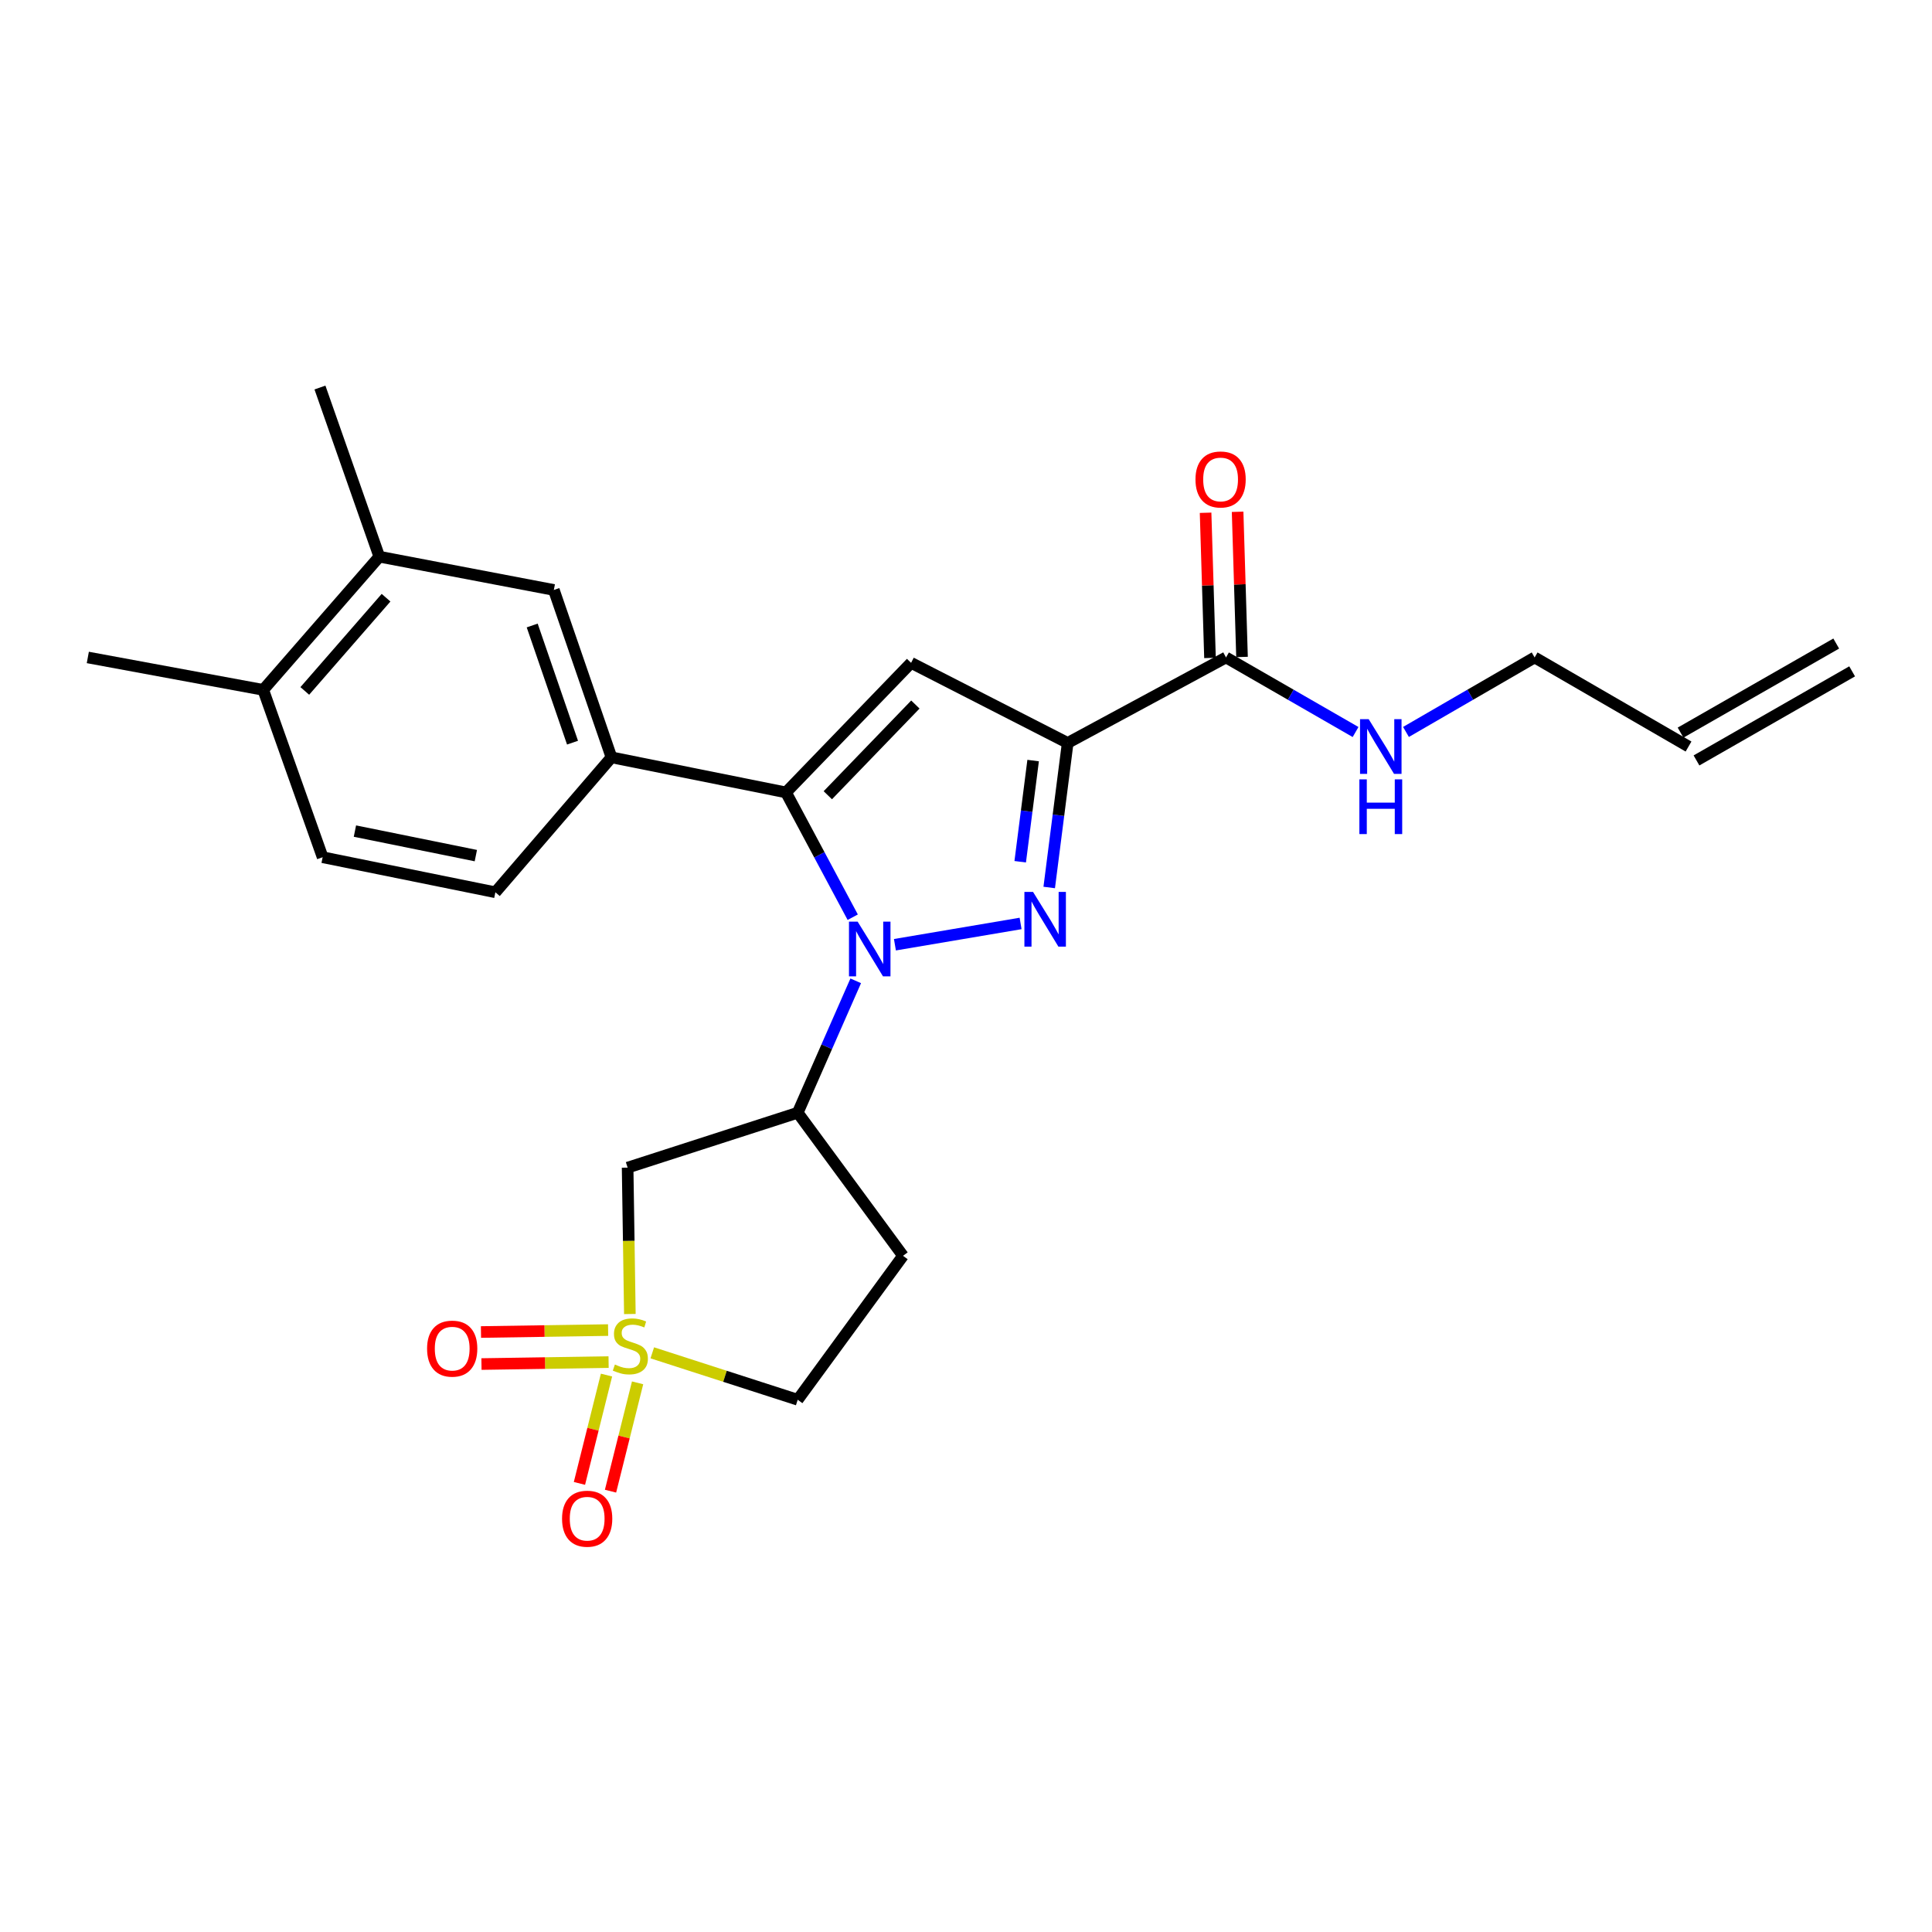 <?xml version='1.0' encoding='iso-8859-1'?>
<svg version='1.1' baseProfile='full'
              xmlns='http://www.w3.org/2000/svg'
                      xmlns:rdkit='http://www.rdkit.org/xml'
                      xmlns:xlink='http://www.w3.org/1999/xlink'
                  xml:space='preserve'
width='1000px' height='1000px' viewBox='0 0 1000 1000'>
<!-- END OF HEADER -->
<rect style='opacity:1.0;fill:#FFFFFF;stroke:none' width='1000' height='1000' x='0' y='0'> </rect>
<path class='bond-0' d='M 463.211,488.991 L 528.257,477.976' style='fill:none;fill-rule:evenodd;stroke:#0000FF;stroke-width:6px;stroke-linecap:butt;stroke-linejoin:miter;stroke-opacity:1' />
<path class='bond-2' d='M 441.368,474.742 L 424.1,442.449' style='fill:none;fill-rule:evenodd;stroke:#0000FF;stroke-width:6px;stroke-linecap:butt;stroke-linejoin:miter;stroke-opacity:1' />
<path class='bond-2' d='M 424.1,442.449 L 406.832,410.155' style='fill:none;fill-rule:evenodd;stroke:#000000;stroke-width:6px;stroke-linecap:butt;stroke-linejoin:miter;stroke-opacity:1' />
<path class='bond-5' d='M 442.922,507.674 L 427.908,541.811' style='fill:none;fill-rule:evenodd;stroke:#0000FF;stroke-width:6px;stroke-linecap:butt;stroke-linejoin:miter;stroke-opacity:1' />
<path class='bond-5' d='M 427.908,541.811 L 412.894,575.947' style='fill:none;fill-rule:evenodd;stroke:#000000;stroke-width:6px;stroke-linecap:butt;stroke-linejoin:miter;stroke-opacity:1' />
<path class='bond-1' d='M 543.072,459.363 L 547.852,421.954' style='fill:none;fill-rule:evenodd;stroke:#0000FF;stroke-width:6px;stroke-linecap:butt;stroke-linejoin:miter;stroke-opacity:1' />
<path class='bond-1' d='M 547.852,421.954 L 552.632,384.544' style='fill:none;fill-rule:evenodd;stroke:#000000;stroke-width:6px;stroke-linecap:butt;stroke-linejoin:miter;stroke-opacity:1' />
<path class='bond-1' d='M 528.057,446.038 L 531.403,419.852' style='fill:none;fill-rule:evenodd;stroke:#0000FF;stroke-width:6px;stroke-linecap:butt;stroke-linejoin:miter;stroke-opacity:1' />
<path class='bond-1' d='M 531.403,419.852 L 534.749,393.665' style='fill:none;fill-rule:evenodd;stroke:#000000;stroke-width:6px;stroke-linecap:butt;stroke-linejoin:miter;stroke-opacity:1' />
<path class='bond-8' d='M 552.632,384.544 L 634.579,340.296' style='fill:none;fill-rule:evenodd;stroke:#000000;stroke-width:6px;stroke-linecap:butt;stroke-linejoin:miter;stroke-opacity:1' />
<path class='bond-25' d='M 552.632,384.544 L 471.579,343.087' style='fill:none;fill-rule:evenodd;stroke:#000000;stroke-width:6px;stroke-linecap:butt;stroke-linejoin:miter;stroke-opacity:1' />
<path class='bond-4' d='M 406.832,410.155 L 471.579,343.087' style='fill:none;fill-rule:evenodd;stroke:#000000;stroke-width:6px;stroke-linecap:butt;stroke-linejoin:miter;stroke-opacity:1' />
<path class='bond-4' d='M 428.475,411.613 L 473.797,364.665' style='fill:none;fill-rule:evenodd;stroke:#000000;stroke-width:6px;stroke-linecap:butt;stroke-linejoin:miter;stroke-opacity:1' />
<path class='bond-7' d='M 406.832,410.155 L 316.492,391.997' style='fill:none;fill-rule:evenodd;stroke:#000000;stroke-width:6px;stroke-linecap:butt;stroke-linejoin:miter;stroke-opacity:1' />
<path class='bond-3' d='M 326.016,680.135 L 325.437,642.247' style='fill:none;fill-rule:evenodd;stroke:#CCCC00;stroke-width:6px;stroke-linecap:butt;stroke-linejoin:miter;stroke-opacity:1' />
<path class='bond-3' d='M 325.437,642.247 L 324.857,604.359' style='fill:none;fill-rule:evenodd;stroke:#000000;stroke-width:6px;stroke-linecap:butt;stroke-linejoin:miter;stroke-opacity:1' />
<path class='bond-10' d='M 314.755,688.444 L 281.853,688.946' style='fill:none;fill-rule:evenodd;stroke:#CCCC00;stroke-width:6px;stroke-linecap:butt;stroke-linejoin:miter;stroke-opacity:1' />
<path class='bond-10' d='M 281.853,688.946 L 248.951,689.449' style='fill:none;fill-rule:evenodd;stroke:#FF0000;stroke-width:6px;stroke-linecap:butt;stroke-linejoin:miter;stroke-opacity:1' />
<path class='bond-10' d='M 315.008,705.024 L 282.106,705.527' style='fill:none;fill-rule:evenodd;stroke:#CCCC00;stroke-width:6px;stroke-linecap:butt;stroke-linejoin:miter;stroke-opacity:1' />
<path class='bond-10' d='M 282.106,705.527 L 249.205,706.03' style='fill:none;fill-rule:evenodd;stroke:#FF0000;stroke-width:6px;stroke-linecap:butt;stroke-linejoin:miter;stroke-opacity:1' />
<path class='bond-11' d='M 313.928,711.734 L 306.923,739.77' style='fill:none;fill-rule:evenodd;stroke:#CCCC00;stroke-width:6px;stroke-linecap:butt;stroke-linejoin:miter;stroke-opacity:1' />
<path class='bond-11' d='M 306.923,739.77 L 299.917,767.805' style='fill:none;fill-rule:evenodd;stroke:#FF0000;stroke-width:6px;stroke-linecap:butt;stroke-linejoin:miter;stroke-opacity:1' />
<path class='bond-11' d='M 330.017,715.755 L 323.011,743.79' style='fill:none;fill-rule:evenodd;stroke:#CCCC00;stroke-width:6px;stroke-linecap:butt;stroke-linejoin:miter;stroke-opacity:1' />
<path class='bond-11' d='M 323.011,743.79 L 316.005,771.825' style='fill:none;fill-rule:evenodd;stroke:#FF0000;stroke-width:6px;stroke-linecap:butt;stroke-linejoin:miter;stroke-opacity:1' />
<path class='bond-26' d='M 337.623,700.224 L 375.258,712.368' style='fill:none;fill-rule:evenodd;stroke:#CCCC00;stroke-width:6px;stroke-linecap:butt;stroke-linejoin:miter;stroke-opacity:1' />
<path class='bond-26' d='M 375.258,712.368 L 412.894,724.511' style='fill:none;fill-rule:evenodd;stroke:#000000;stroke-width:6px;stroke-linecap:butt;stroke-linejoin:miter;stroke-opacity:1' />
<path class='bond-6' d='M 412.894,575.947 L 324.857,604.359' style='fill:none;fill-rule:evenodd;stroke:#000000;stroke-width:6px;stroke-linecap:butt;stroke-linejoin:miter;stroke-opacity:1' />
<path class='bond-12' d='M 412.894,575.947 L 467.396,649.999' style='fill:none;fill-rule:evenodd;stroke:#000000;stroke-width:6px;stroke-linecap:butt;stroke-linejoin:miter;stroke-opacity:1' />
<path class='bond-9' d='M 316.492,391.997 L 286.671,305.361' style='fill:none;fill-rule:evenodd;stroke:#000000;stroke-width:6px;stroke-linecap:butt;stroke-linejoin:miter;stroke-opacity:1' />
<path class='bond-9' d='M 296.339,384.399 L 275.464,323.754' style='fill:none;fill-rule:evenodd;stroke:#000000;stroke-width:6px;stroke-linecap:butt;stroke-linejoin:miter;stroke-opacity:1' />
<path class='bond-15' d='M 316.492,391.997 L 256.407,461.839' style='fill:none;fill-rule:evenodd;stroke:#000000;stroke-width:6px;stroke-linecap:butt;stroke-linejoin:miter;stroke-opacity:1' />
<path class='bond-17' d='M 642.867,340.044 L 641.726,302.472' style='fill:none;fill-rule:evenodd;stroke:#000000;stroke-width:6px;stroke-linecap:butt;stroke-linejoin:miter;stroke-opacity:1' />
<path class='bond-17' d='M 641.726,302.472 L 640.584,264.9' style='fill:none;fill-rule:evenodd;stroke:#FF0000;stroke-width:6px;stroke-linecap:butt;stroke-linejoin:miter;stroke-opacity:1' />
<path class='bond-17' d='M 626.292,340.547 L 625.15,302.975' style='fill:none;fill-rule:evenodd;stroke:#000000;stroke-width:6px;stroke-linecap:butt;stroke-linejoin:miter;stroke-opacity:1' />
<path class='bond-17' d='M 625.15,302.975 L 624.009,265.404' style='fill:none;fill-rule:evenodd;stroke:#FF0000;stroke-width:6px;stroke-linecap:butt;stroke-linejoin:miter;stroke-opacity:1' />
<path class='bond-19' d='M 634.579,340.296 L 668.111,359.595' style='fill:none;fill-rule:evenodd;stroke:#000000;stroke-width:6px;stroke-linecap:butt;stroke-linejoin:miter;stroke-opacity:1' />
<path class='bond-19' d='M 668.111,359.595 L 701.642,378.894' style='fill:none;fill-rule:evenodd;stroke:#0000FF;stroke-width:6px;stroke-linecap:butt;stroke-linejoin:miter;stroke-opacity:1' />
<path class='bond-13' d='M 286.671,305.361 L 196.331,288.133' style='fill:none;fill-rule:evenodd;stroke:#000000;stroke-width:6px;stroke-linecap:butt;stroke-linejoin:miter;stroke-opacity:1' />
<path class='bond-14' d='M 467.396,649.999 L 412.894,724.511' style='fill:none;fill-rule:evenodd;stroke:#000000;stroke-width:6px;stroke-linecap:butt;stroke-linejoin:miter;stroke-opacity:1' />
<path class='bond-23' d='M 196.331,288.133 L 165.607,200.585' style='fill:none;fill-rule:evenodd;stroke:#000000;stroke-width:6px;stroke-linecap:butt;stroke-linejoin:miter;stroke-opacity:1' />
<path class='bond-27' d='M 196.331,288.133 L 136.246,357.072' style='fill:none;fill-rule:evenodd;stroke:#000000;stroke-width:6px;stroke-linecap:butt;stroke-linejoin:miter;stroke-opacity:1' />
<path class='bond-27' d='M 199.819,309.37 L 157.76,357.627' style='fill:none;fill-rule:evenodd;stroke:#000000;stroke-width:6px;stroke-linecap:butt;stroke-linejoin:miter;stroke-opacity:1' />
<path class='bond-18' d='M 256.407,461.839 L 166.998,443.699' style='fill:none;fill-rule:evenodd;stroke:#000000;stroke-width:6px;stroke-linecap:butt;stroke-linejoin:miter;stroke-opacity:1' />
<path class='bond-18' d='M 246.293,442.866 L 183.706,430.168' style='fill:none;fill-rule:evenodd;stroke:#000000;stroke-width:6px;stroke-linecap:butt;stroke-linejoin:miter;stroke-opacity:1' />
<path class='bond-16' d='M 136.246,357.072 L 166.998,443.699' style='fill:none;fill-rule:evenodd;stroke:#000000;stroke-width:6px;stroke-linecap:butt;stroke-linejoin:miter;stroke-opacity:1' />
<path class='bond-24' d='M 136.246,357.072 L 45.455,340.296' style='fill:none;fill-rule:evenodd;stroke:#000000;stroke-width:6px;stroke-linecap:butt;stroke-linejoin:miter;stroke-opacity:1' />
<path class='bond-22' d='M 727.733,378.854 L 761.026,359.575' style='fill:none;fill-rule:evenodd;stroke:#0000FF;stroke-width:6px;stroke-linecap:butt;stroke-linejoin:miter;stroke-opacity:1' />
<path class='bond-22' d='M 761.026,359.575 L 794.318,340.296' style='fill:none;fill-rule:evenodd;stroke:#000000;stroke-width:6px;stroke-linecap:butt;stroke-linejoin:miter;stroke-opacity:1' />
<path class='bond-20' d='M 873.98,386.405 L 794.318,340.296' style='fill:none;fill-rule:evenodd;stroke:#000000;stroke-width:6px;stroke-linecap:butt;stroke-linejoin:miter;stroke-opacity:1' />
<path class='bond-21' d='M 878.099,393.601 L 958.664,347.492' style='fill:none;fill-rule:evenodd;stroke:#000000;stroke-width:6px;stroke-linecap:butt;stroke-linejoin:miter;stroke-opacity:1' />
<path class='bond-21' d='M 869.862,379.209 L 950.427,333.099' style='fill:none;fill-rule:evenodd;stroke:#000000;stroke-width:6px;stroke-linecap:butt;stroke-linejoin:miter;stroke-opacity:1' />
<path  class='atom-0' d='M 443.909 477.04
L 453.189 492.04
Q 454.109 493.52, 455.589 496.2
Q 457.069 498.88, 457.149 499.04
L 457.149 477.04
L 460.909 477.04
L 460.909 505.36
L 457.029 505.36
L 447.069 488.96
Q 445.909 487.04, 444.669 484.84
Q 443.469 482.64, 443.109 481.96
L 443.109 505.36
L 439.429 505.36
L 439.429 477.04
L 443.909 477.04
' fill='#0000FF'/>
<path  class='atom-1' d='M 534.709 461.664
L 543.989 476.664
Q 544.909 478.144, 546.389 480.824
Q 547.869 483.504, 547.949 483.664
L 547.949 461.664
L 551.709 461.664
L 551.709 489.984
L 547.829 489.984
L 537.869 473.584
Q 536.709 471.664, 535.469 469.464
Q 534.269 467.264, 533.909 466.584
L 533.909 489.984
L 530.229 489.984
L 530.229 461.664
L 534.709 461.664
' fill='#0000FF'/>
<path  class='atom-4' d='M 318.267 706.28
Q 318.587 706.4, 319.907 706.96
Q 321.227 707.52, 322.667 707.88
Q 324.147 708.2, 325.587 708.2
Q 328.267 708.2, 329.827 706.92
Q 331.387 705.6, 331.387 703.32
Q 331.387 701.76, 330.587 700.8
Q 329.827 699.84, 328.627 699.32
Q 327.427 698.8, 325.427 698.2
Q 322.907 697.44, 321.387 696.72
Q 319.907 696, 318.827 694.48
Q 317.787 692.96, 317.787 690.4
Q 317.787 686.84, 320.187 684.64
Q 322.627 682.44, 327.427 682.44
Q 330.707 682.44, 334.427 684
L 333.507 687.08
Q 330.107 685.68, 327.547 685.68
Q 324.787 685.68, 323.267 686.84
Q 321.747 687.96, 321.787 689.92
Q 321.787 691.44, 322.547 692.36
Q 323.347 693.28, 324.467 693.8
Q 325.627 694.32, 327.547 694.92
Q 330.107 695.72, 331.627 696.52
Q 333.147 697.32, 334.227 698.96
Q 335.347 700.56, 335.347 703.32
Q 335.347 707.24, 332.707 709.36
Q 330.107 711.44, 325.747 711.44
Q 323.227 711.44, 321.307 710.88
Q 319.427 710.36, 317.187 709.44
L 318.267 706.28
' fill='#CCCC00'/>
<path  class='atom-11' d='M 221.057 698.049
Q 221.057 691.249, 224.417 687.449
Q 227.777 683.649, 234.057 683.649
Q 240.337 683.649, 243.697 687.449
Q 247.057 691.249, 247.057 698.049
Q 247.057 704.929, 243.657 708.849
Q 240.257 712.729, 234.057 712.729
Q 227.817 712.729, 224.417 708.849
Q 221.057 704.969, 221.057 698.049
M 234.057 709.529
Q 238.377 709.529, 240.697 706.649
Q 243.057 703.729, 243.057 698.049
Q 243.057 692.489, 240.697 689.689
Q 238.377 686.849, 234.057 686.849
Q 229.737 686.849, 227.377 689.649
Q 225.057 692.449, 225.057 698.049
Q 225.057 703.769, 227.377 706.649
Q 229.737 709.529, 234.057 709.529
' fill='#FF0000'/>
<path  class='atom-12' d='M 290.917 786.077
Q 290.917 779.277, 294.277 775.477
Q 297.637 771.677, 303.917 771.677
Q 310.197 771.677, 313.557 775.477
Q 316.917 779.277, 316.917 786.077
Q 316.917 792.957, 313.517 796.877
Q 310.117 800.757, 303.917 800.757
Q 297.677 800.757, 294.277 796.877
Q 290.917 792.997, 290.917 786.077
M 303.917 797.557
Q 308.237 797.557, 310.557 794.677
Q 312.917 791.757, 312.917 786.077
Q 312.917 780.517, 310.557 777.717
Q 308.237 774.877, 303.917 774.877
Q 299.597 774.877, 297.237 777.677
Q 294.917 780.477, 294.917 786.077
Q 294.917 791.797, 297.237 794.677
Q 299.597 797.557, 303.917 797.557
' fill='#FF0000'/>
<path  class='atom-18' d='M 618.778 248.166
Q 618.778 241.366, 622.138 237.566
Q 625.498 233.766, 631.778 233.766
Q 638.058 233.766, 641.418 237.566
Q 644.778 241.366, 644.778 248.166
Q 644.778 255.046, 641.378 258.966
Q 637.978 262.846, 631.778 262.846
Q 625.538 262.846, 622.138 258.966
Q 618.778 255.086, 618.778 248.166
M 631.778 259.646
Q 636.098 259.646, 638.418 256.766
Q 640.778 253.846, 640.778 248.166
Q 640.778 242.606, 638.418 239.806
Q 636.098 236.966, 631.778 236.966
Q 627.458 236.966, 625.098 239.766
Q 622.778 242.566, 622.778 248.166
Q 622.778 253.886, 625.098 256.766
Q 627.458 259.646, 631.778 259.646
' fill='#FF0000'/>
<path  class='atom-20' d='M 708.433 372.245
L 717.713 387.245
Q 718.633 388.725, 720.113 391.405
Q 721.593 394.085, 721.673 394.245
L 721.673 372.245
L 725.433 372.245
L 725.433 400.565
L 721.553 400.565
L 711.593 384.165
Q 710.433 382.245, 709.193 380.045
Q 707.993 377.845, 707.633 377.165
L 707.633 400.565
L 703.953 400.565
L 703.953 372.245
L 708.433 372.245
' fill='#0000FF'/>
<path  class='atom-20' d='M 703.613 403.397
L 707.453 403.397
L 707.453 415.437
L 721.933 415.437
L 721.933 403.397
L 725.773 403.397
L 725.773 431.717
L 721.933 431.717
L 721.933 418.637
L 707.453 418.637
L 707.453 431.717
L 703.613 431.717
L 703.613 403.397
' fill='#0000FF'/>
</svg>
